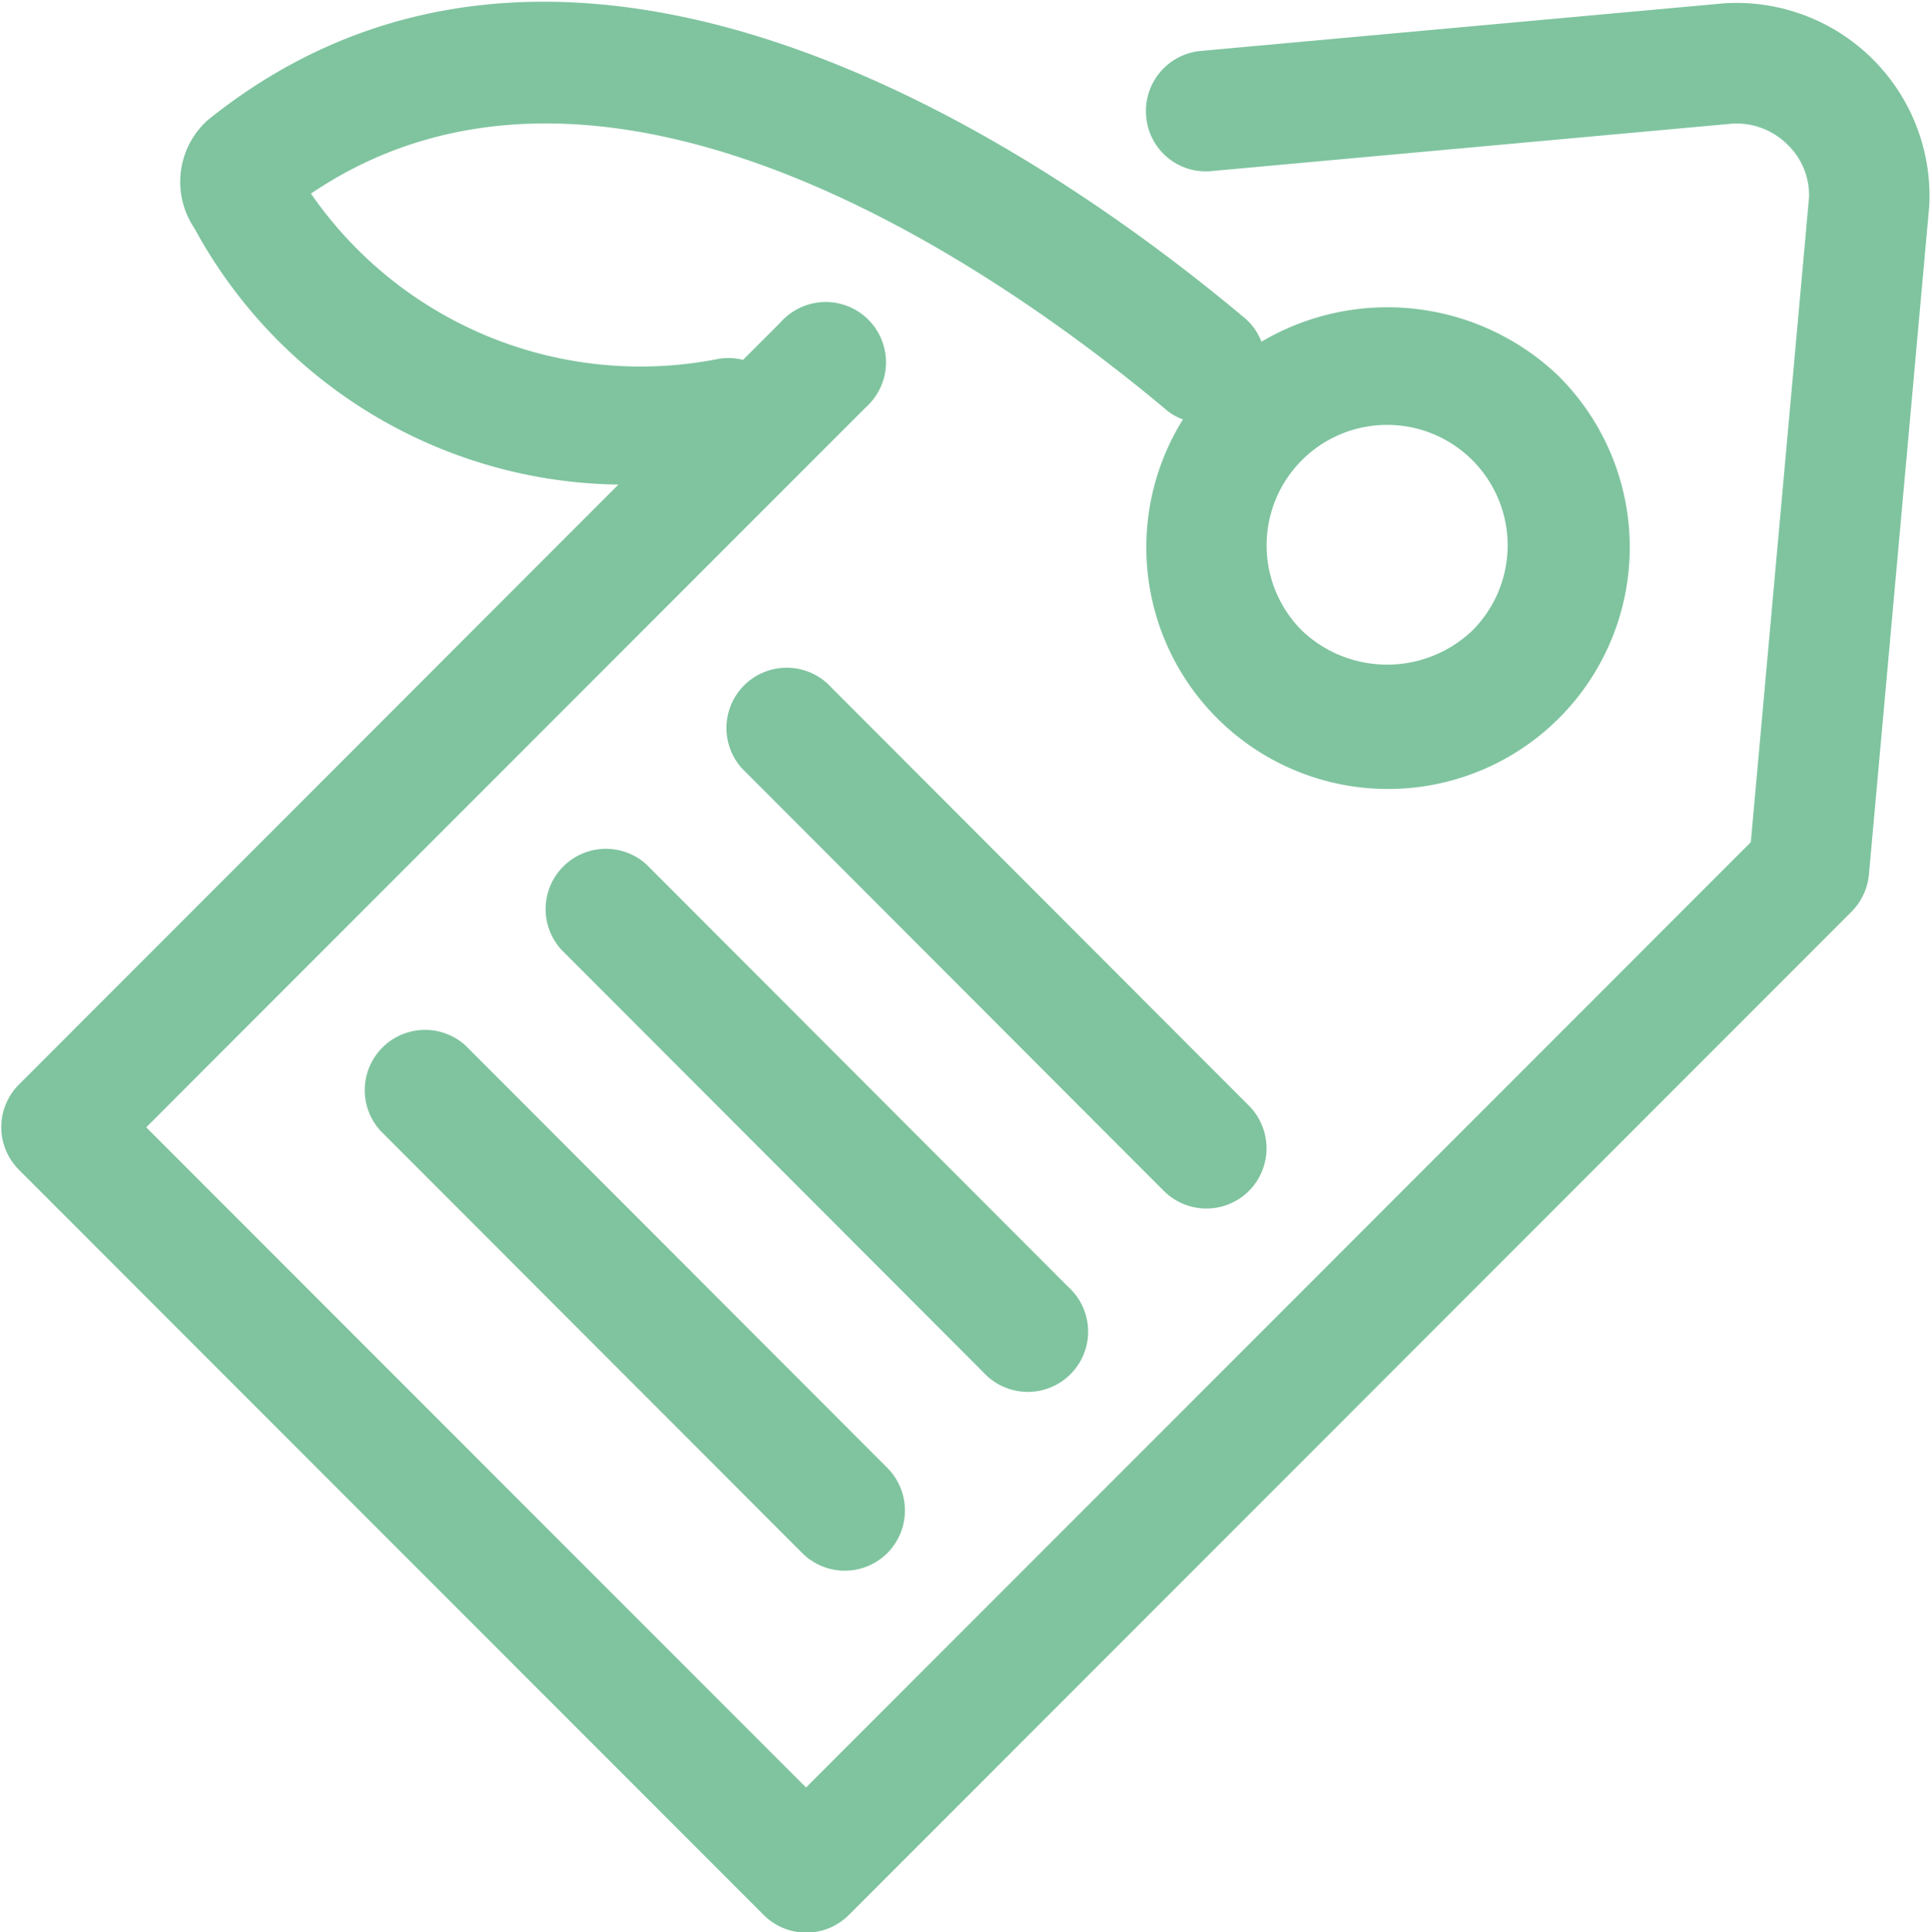<svg xmlns="http://www.w3.org/2000/svg" width="25" height="25.031" viewBox="0 0 25 25.031">
  <defs>
    <style>
      .cls-1 {
        fill: #7FC49F;
        fill-rule: evenodd;
      }
    </style>
  </defs>
  <path id="Shape_87_копия" data-name="Shape 87 копия" class="cls-1" d="M916.712,408.819l5.465,5.474a0.783,0.783,0,0,1,0,1.106,0.78,0.78,0,0,1-1.1,0l-5.465-5.474A0.781,0.781,0,0,1,916.712,408.819Zm0.781,11.272a0.78,0.78,0,0,1-1.1,0l-5.466-5.474a0.781,0.781,0,0,1,1.1-1.106l5.466,5.474A0.783,0.783,0,0,1,917.493,420.091Zm-3.123-8.926,5.465,5.474a0.781,0.781,0,1,1-1.1,1.106l-5.465-5.474A0.781,0.781,0,0,1,914.37,411.165Zm15.839,0.132a0.79,0.79,0,0,1-.225.483l-12.99,13a0.78,0.78,0,0,1-1.1,0l-9.651-9.658a0.781,0.781,0,0,1,0-1.1l7.768-7.775a6.34,6.34,0,0,1-5.491-3.318,1.076,1.076,0,0,1,.172-1.405c4.785-3.848,10.992.516,13.439,2.572a0.757,0.757,0,0,1,.209.3,3.206,3.206,0,0,1,3.841.437,3.131,3.131,0,1,1-4.858.57,0.729,0.729,0,0,1-.195-0.107c-2.084-1.751-7.24-5.433-11.1-2.819a5.186,5.186,0,0,0,5.28,2.141,0.781,0.781,0,0,1,.317.013l0.485-.485a0.781,0.781,0,1,1,1.105,1.1l-9.321,9.328,8.547,8.553,12.238-12.247,0.754-8.353a0.908,0.908,0,0,0-.276-0.682,0.938,0.938,0,0,0-.709-0.275l-6.752.615a0.774,0.774,0,0,1-.849-0.707,0.782,0.782,0,0,1,.707-0.849l6.779-.617a2.5,2.5,0,0,1,2.657,2.629Zm-7.345-3.159a1.6,1.6,0,0,0,2.208,0A1.561,1.561,0,1,0,922.864,408.138Z" transform="translate(-906 -399.969)"/>
</svg>
